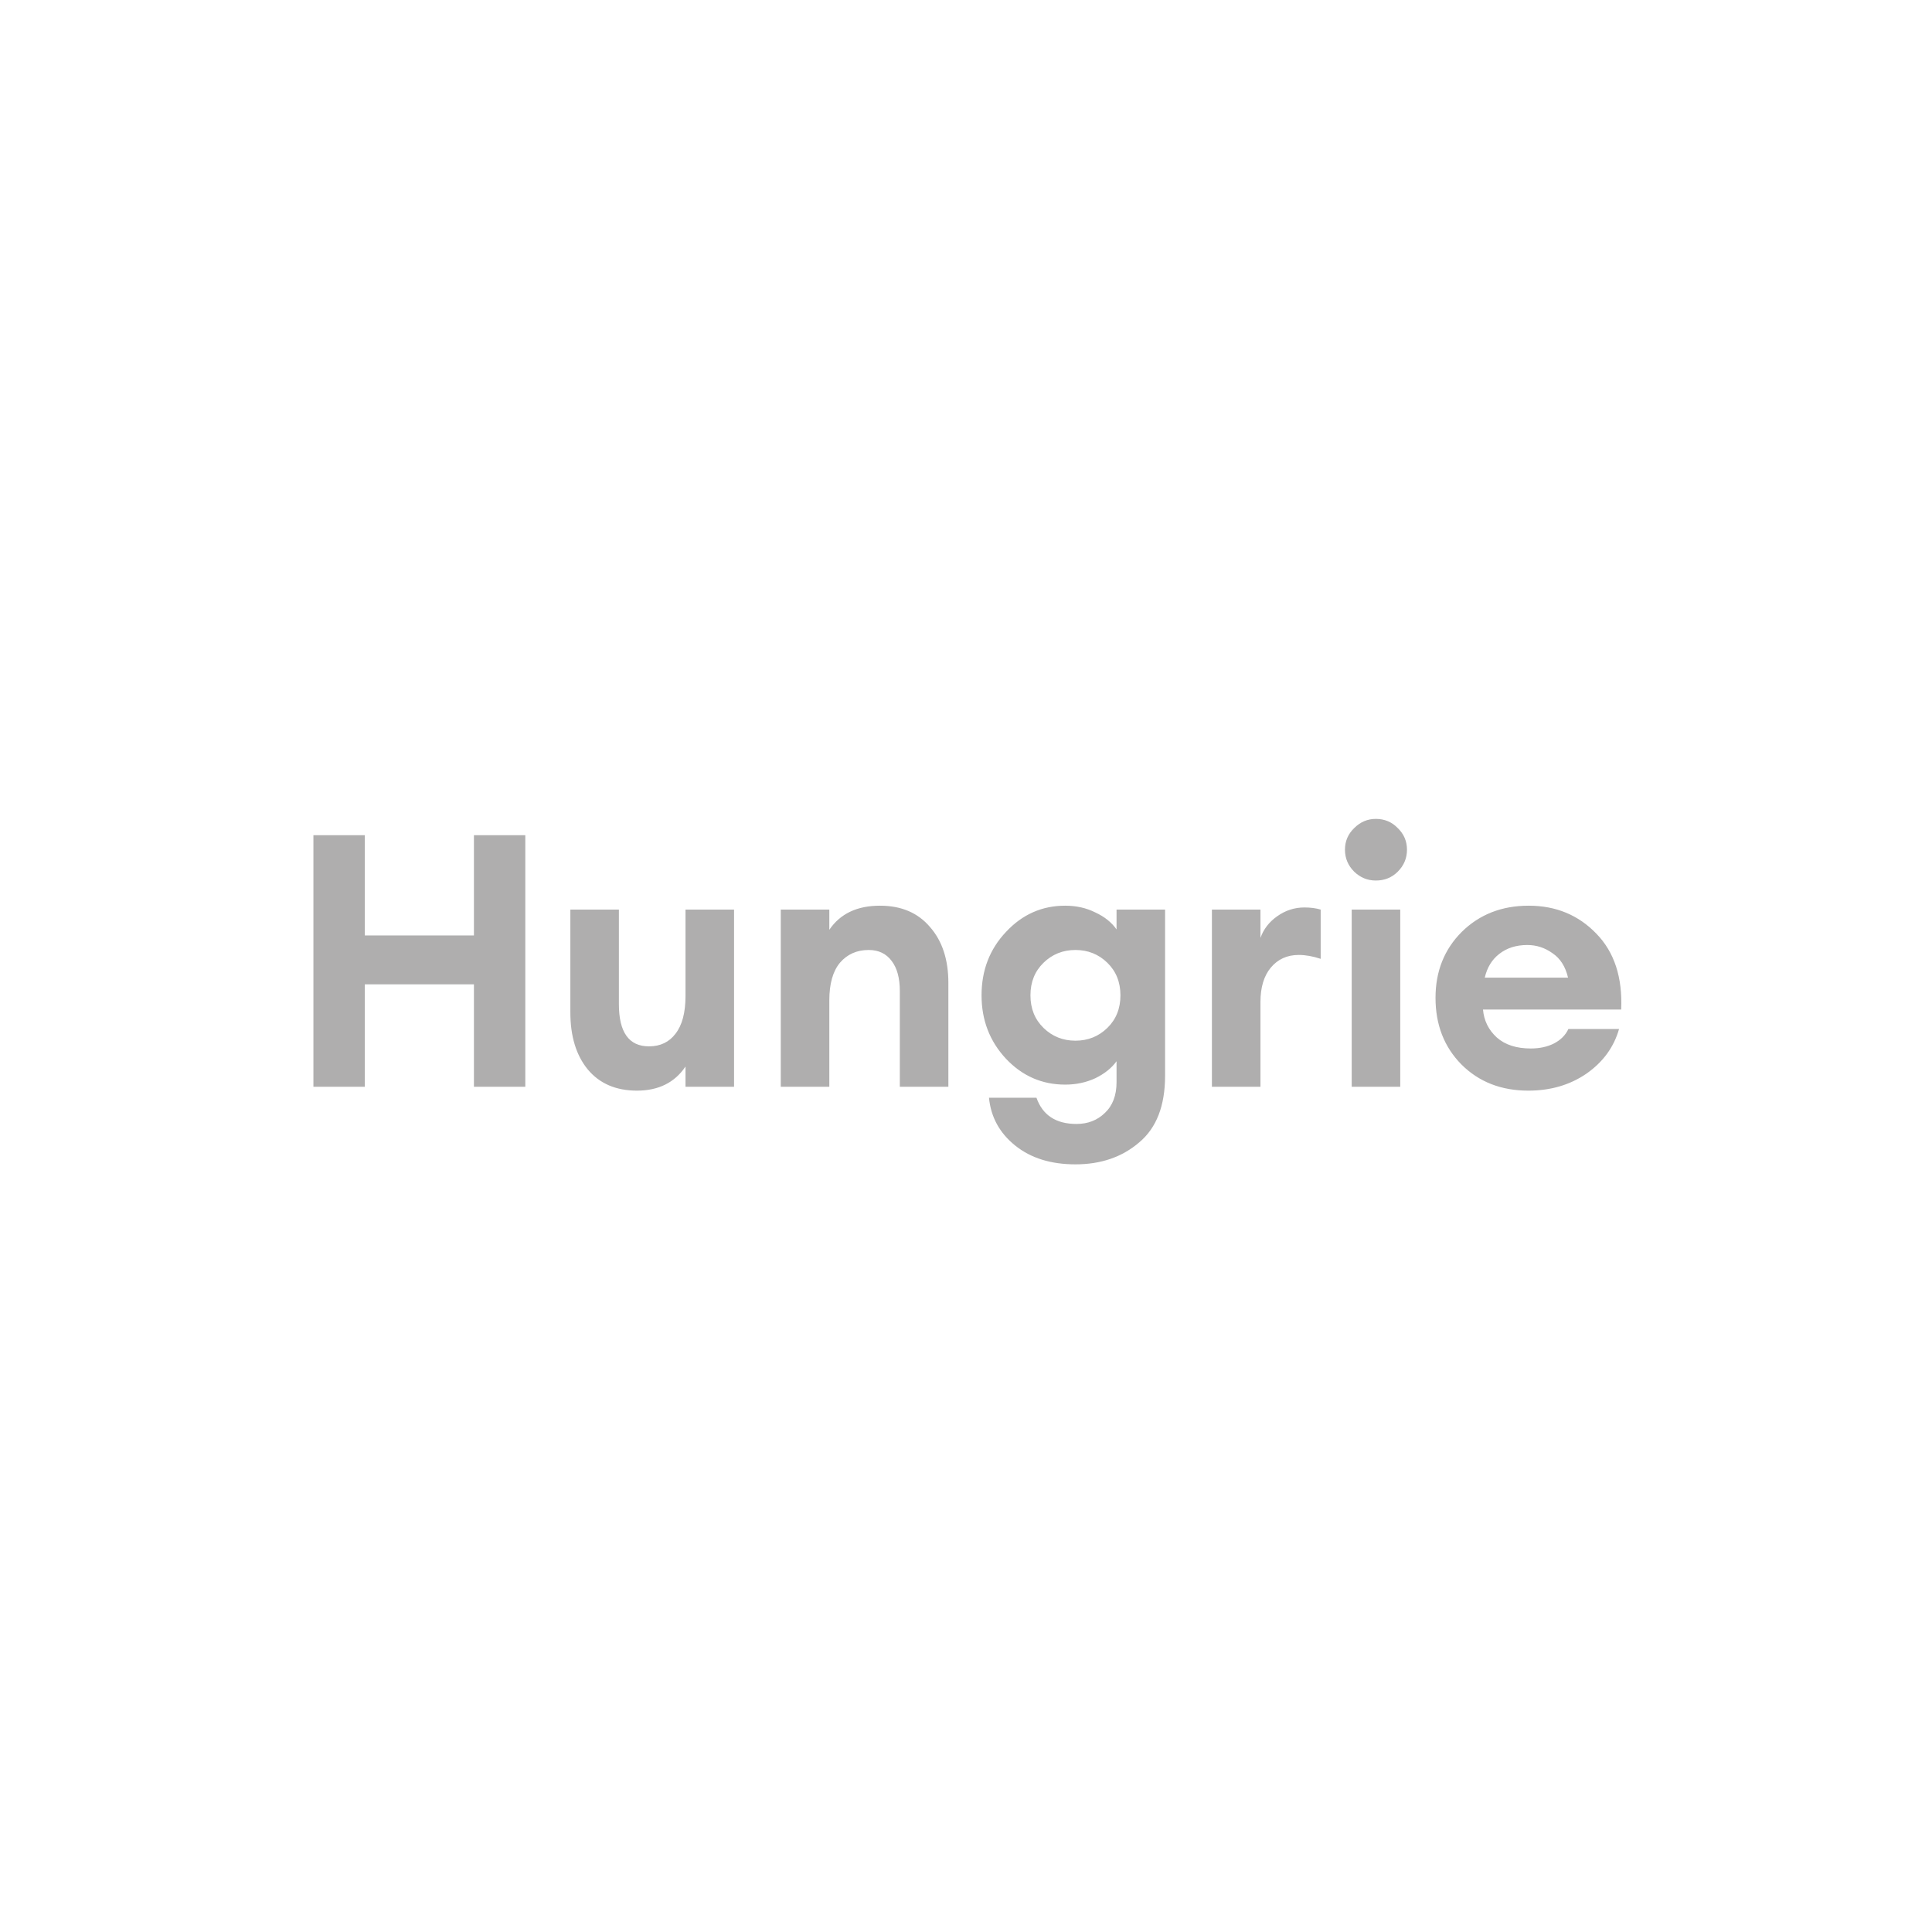 <?xml version="1.0" encoding="UTF-8"?> <svg xmlns="http://www.w3.org/2000/svg" width="144" height="144" viewBox="0 0 144 144" fill="none"><path d="M23.36 81V62.25H27.19V69.723H35.324V62.25H39.153V81H35.324V73.368H27.19V81H23.36ZM47.475 81.29C45.908 81.29 44.685 80.762 43.805 79.706C42.942 78.65 42.511 77.232 42.511 75.454V67.796H46.129V74.847C46.129 76.942 46.877 77.989 48.373 77.989C49.218 77.989 49.879 77.672 50.354 77.039C50.847 76.405 51.093 75.472 51.093 74.239V67.796H54.712V81H51.093V79.495C50.284 80.692 49.078 81.29 47.475 81.29ZM58.194 81V67.796H61.813V69.301C62.622 68.104 63.881 67.505 65.589 67.505C67.174 67.505 68.415 68.033 69.313 69.09C70.228 70.128 70.686 71.519 70.686 73.262V81H67.068V73.87C67.068 72.901 66.865 72.153 66.46 71.625C66.056 71.079 65.483 70.806 64.744 70.806C63.864 70.806 63.151 71.123 62.605 71.757C62.077 72.391 61.813 73.324 61.813 74.556V81H58.194ZM80.157 86.784C78.326 86.784 76.829 86.317 75.668 85.384C74.506 84.451 73.854 83.262 73.713 81.819H77.252C77.71 83.121 78.705 83.773 80.236 83.773C81.081 83.773 81.786 83.5 82.349 82.954C82.93 82.409 83.221 81.643 83.221 80.657V79.099C82.851 79.609 82.323 80.032 81.636 80.366C80.949 80.683 80.201 80.841 79.391 80.841C77.666 80.841 76.196 80.199 74.981 78.914C73.766 77.611 73.159 76.035 73.159 74.186C73.159 72.32 73.766 70.745 74.981 69.459C76.196 68.156 77.666 67.505 79.391 67.505C80.219 67.505 80.967 67.672 81.636 68.007C82.323 68.324 82.851 68.746 83.221 69.274V67.796H86.838V80.181C86.838 82.417 86.196 84.072 84.911 85.146C83.643 86.238 82.058 86.784 80.157 86.784ZM77.78 76.616C78.432 77.25 79.224 77.567 80.157 77.567C81.09 77.567 81.882 77.25 82.534 76.616C83.185 75.982 83.511 75.172 83.511 74.186C83.511 73.201 83.185 72.391 82.534 71.757C81.882 71.123 81.09 70.806 80.157 70.806C79.224 70.806 78.432 71.123 77.78 71.757C77.129 72.391 76.803 73.201 76.803 74.186C76.803 75.172 77.129 75.982 77.78 76.616ZM90.329 81V67.796H93.947V69.908C94.176 69.257 94.59 68.72 95.188 68.297C95.804 67.857 96.482 67.637 97.222 67.637C97.679 67.637 98.084 67.69 98.436 67.796V71.466C97.855 71.273 97.31 71.176 96.799 71.176C95.936 71.176 95.241 71.493 94.713 72.127C94.202 72.743 93.947 73.597 93.947 74.688V81H90.329ZM102.544 65.63C101.928 65.63 101.391 65.41 100.933 64.97C100.475 64.512 100.246 63.966 100.246 63.332C100.246 62.699 100.475 62.162 100.933 61.721C101.391 61.264 101.928 61.035 102.544 61.035C103.195 61.035 103.741 61.264 104.181 61.721C104.639 62.162 104.868 62.699 104.868 63.332C104.868 63.966 104.639 64.512 104.181 64.97C103.741 65.41 103.195 65.63 102.544 65.63ZM100.748 81V67.796H104.366V81H100.748ZM113.914 81.29C111.89 81.29 110.226 80.639 108.923 79.336C107.638 78.033 106.995 76.378 106.995 74.371C106.995 72.4 107.647 70.762 108.949 69.459C110.27 68.156 111.934 67.505 113.941 67.505C115.965 67.505 117.647 68.201 118.985 69.591C120.323 70.965 120.939 72.848 120.833 75.243H110.534C110.604 76.07 110.948 76.766 111.564 77.329C112.18 77.875 113.025 78.148 114.099 78.148C114.751 78.148 115.323 78.025 115.816 77.778C116.326 77.514 116.687 77.153 116.898 76.695H120.675C120.288 78.051 119.478 79.16 118.245 80.023C117.013 80.868 115.569 81.29 113.914 81.29ZM113.835 70.436C113.008 70.436 112.312 70.656 111.749 71.097C111.203 71.519 110.842 72.109 110.666 72.866H116.872C116.678 72.039 116.291 71.431 115.71 71.044C115.147 70.639 114.522 70.436 113.835 70.436Z" fill="#AFAEAE"></path></svg> 